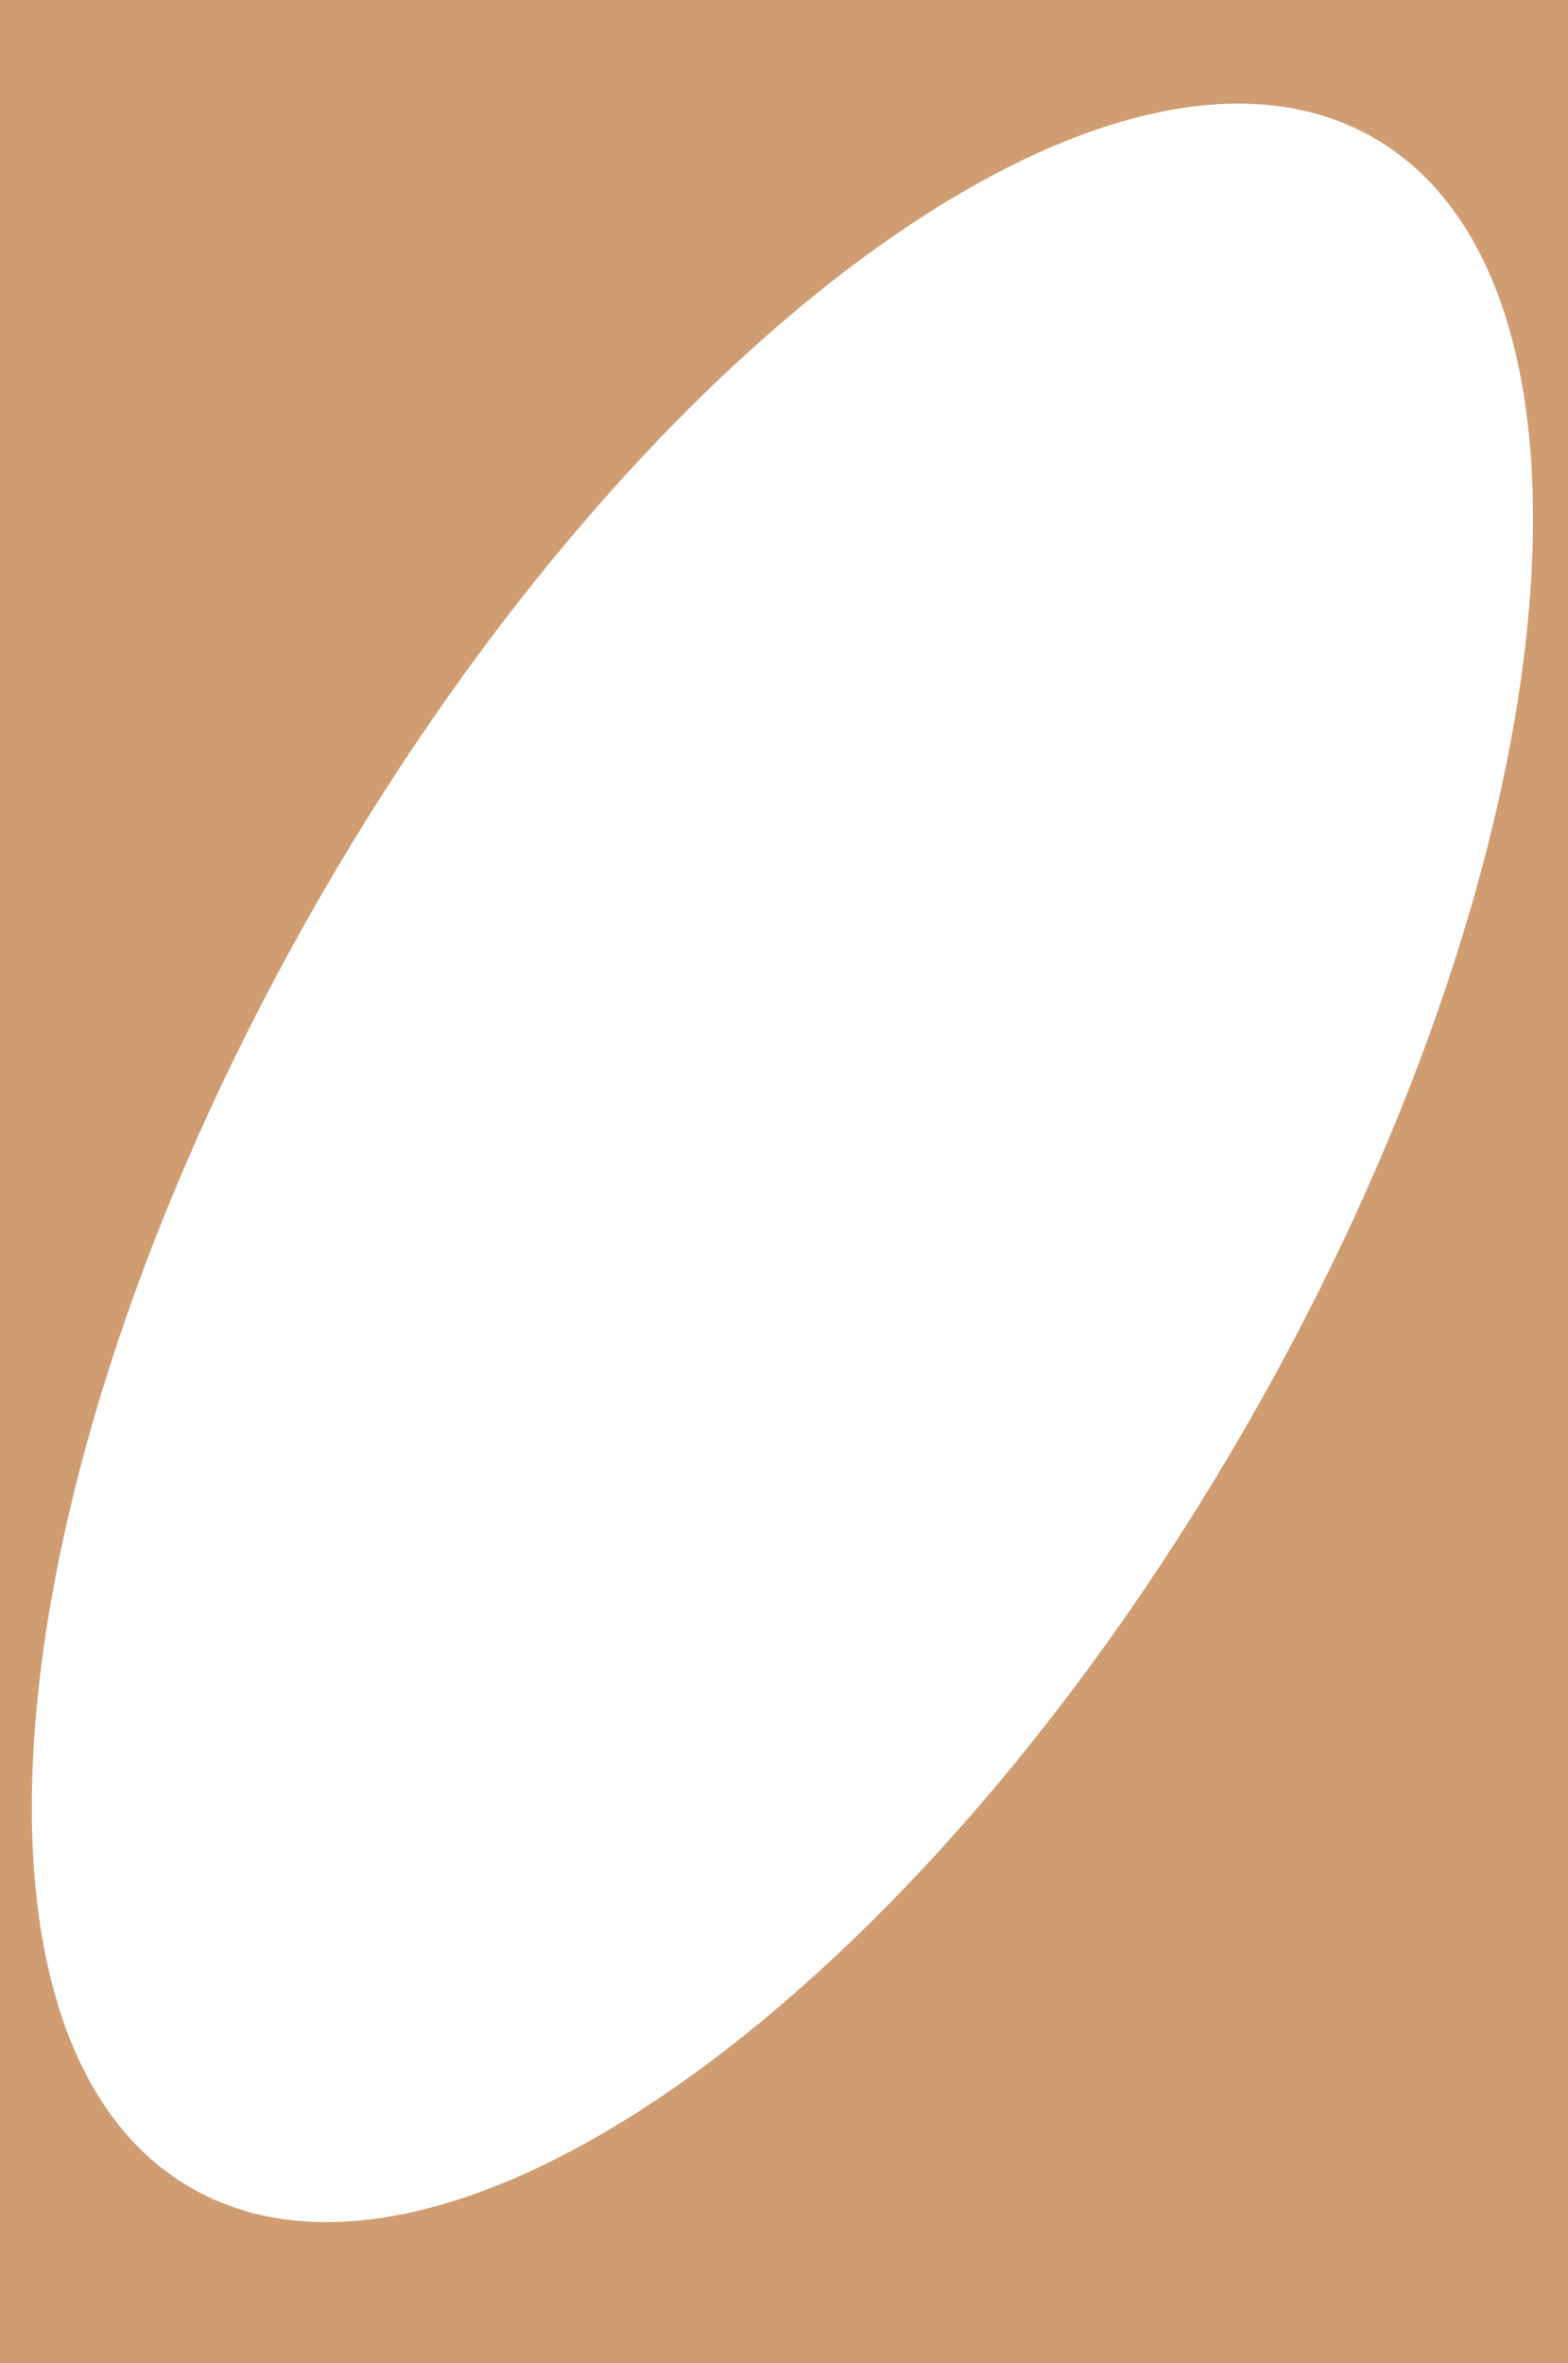 <?xml version="1.0" encoding="UTF-8"?>
<svg xmlns="http://www.w3.org/2000/svg" width="438" height="660" viewBox="0 0 438 660" fill="none">
  <path fill-rule="evenodd" clip-rule="evenodd" d="M438 0H0V660H438V0ZM53.3 611.024C124.554 652.162 256.306 557.357 347.576 399.272C438.847 241.187 455.074 79.684 383.821 38.546C312.567 -2.592 180.816 92.212 89.545 250.298C-1.726 408.383 -17.953 569.886 53.3 611.024Z" fill="#D09D73"></path>
</svg>
